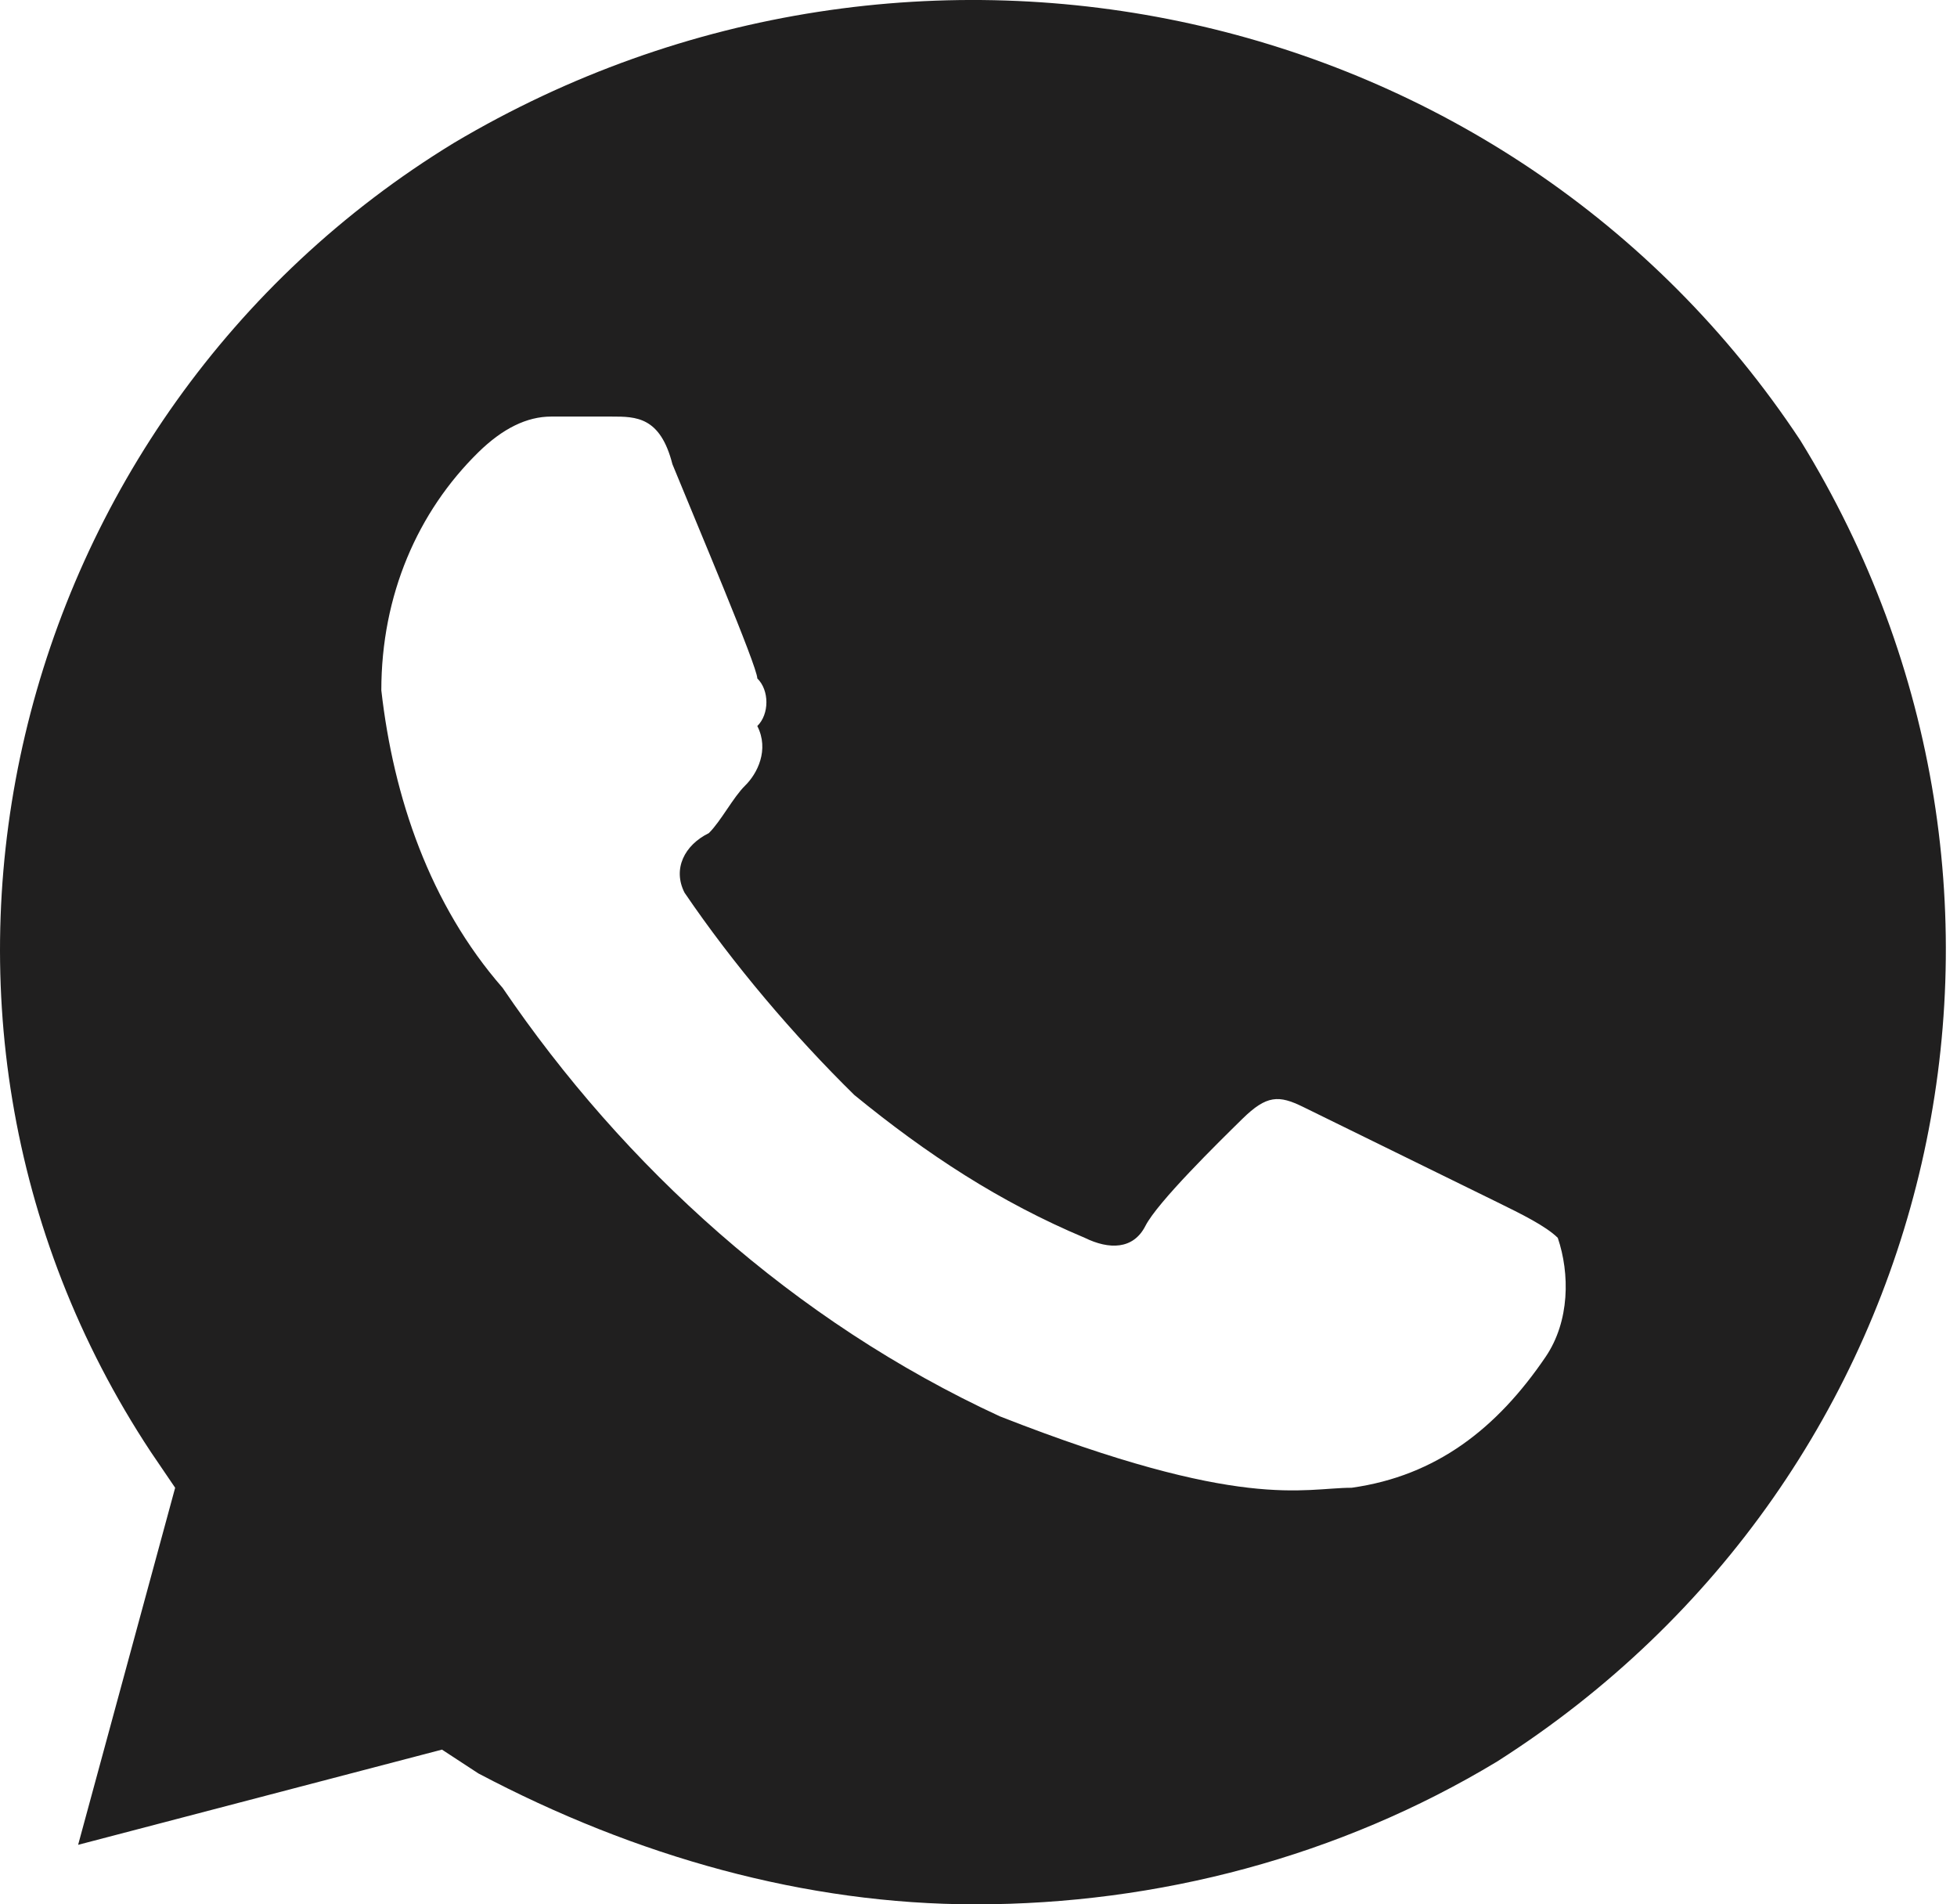 <?xml version="1.0" encoding="UTF-8"?> <svg xmlns="http://www.w3.org/2000/svg" width="74" height="72" viewBox="0 0 74 72" fill="none"> <path d="M68.076 16.65C57.069 -0.001 34.598 -4.951 17.171 5.399C0.203 15.75 -5.3 38.25 5.706 54.9L6.623 56.25L2.954 69.75L16.712 66.15L18.088 67.05C24.05 70.2 30.471 72 36.891 72C43.77 72 50.649 70.2 56.611 66.6C73.579 55.8 78.624 33.75 68.076 16.65ZM58.445 51.3C56.611 54 54.318 55.8 51.108 56.25C49.273 56.25 46.98 57.15 37.808 53.55C30.012 49.95 23.591 44.1 19.006 37.35C16.254 34.2 14.878 30.15 14.419 26.1C14.419 22.5 15.795 19.35 18.088 17.1C19.006 16.2 19.923 15.75 20.84 15.75H23.133C24.05 15.75 24.967 15.75 25.426 17.55C26.343 19.8 28.636 25.2 28.636 25.65C29.095 26.1 29.095 27 28.636 27.45C29.095 28.35 28.636 29.25 28.177 29.7C27.719 30.15 27.26 31.05 26.802 31.5C25.884 31.95 25.426 32.85 25.884 33.75C27.719 36.45 30.012 39.15 32.305 41.4C35.056 43.65 37.808 45.45 41.018 46.8C41.936 47.25 42.853 47.25 43.311 46.35C43.77 45.45 46.063 43.2 46.98 42.3C47.897 41.4 48.356 41.4 49.273 41.85L56.611 45.45C57.528 45.9 58.445 46.35 58.904 46.8C59.362 48.15 59.362 49.95 58.445 51.3Z" fill="#201F1F"></path> </svg> 